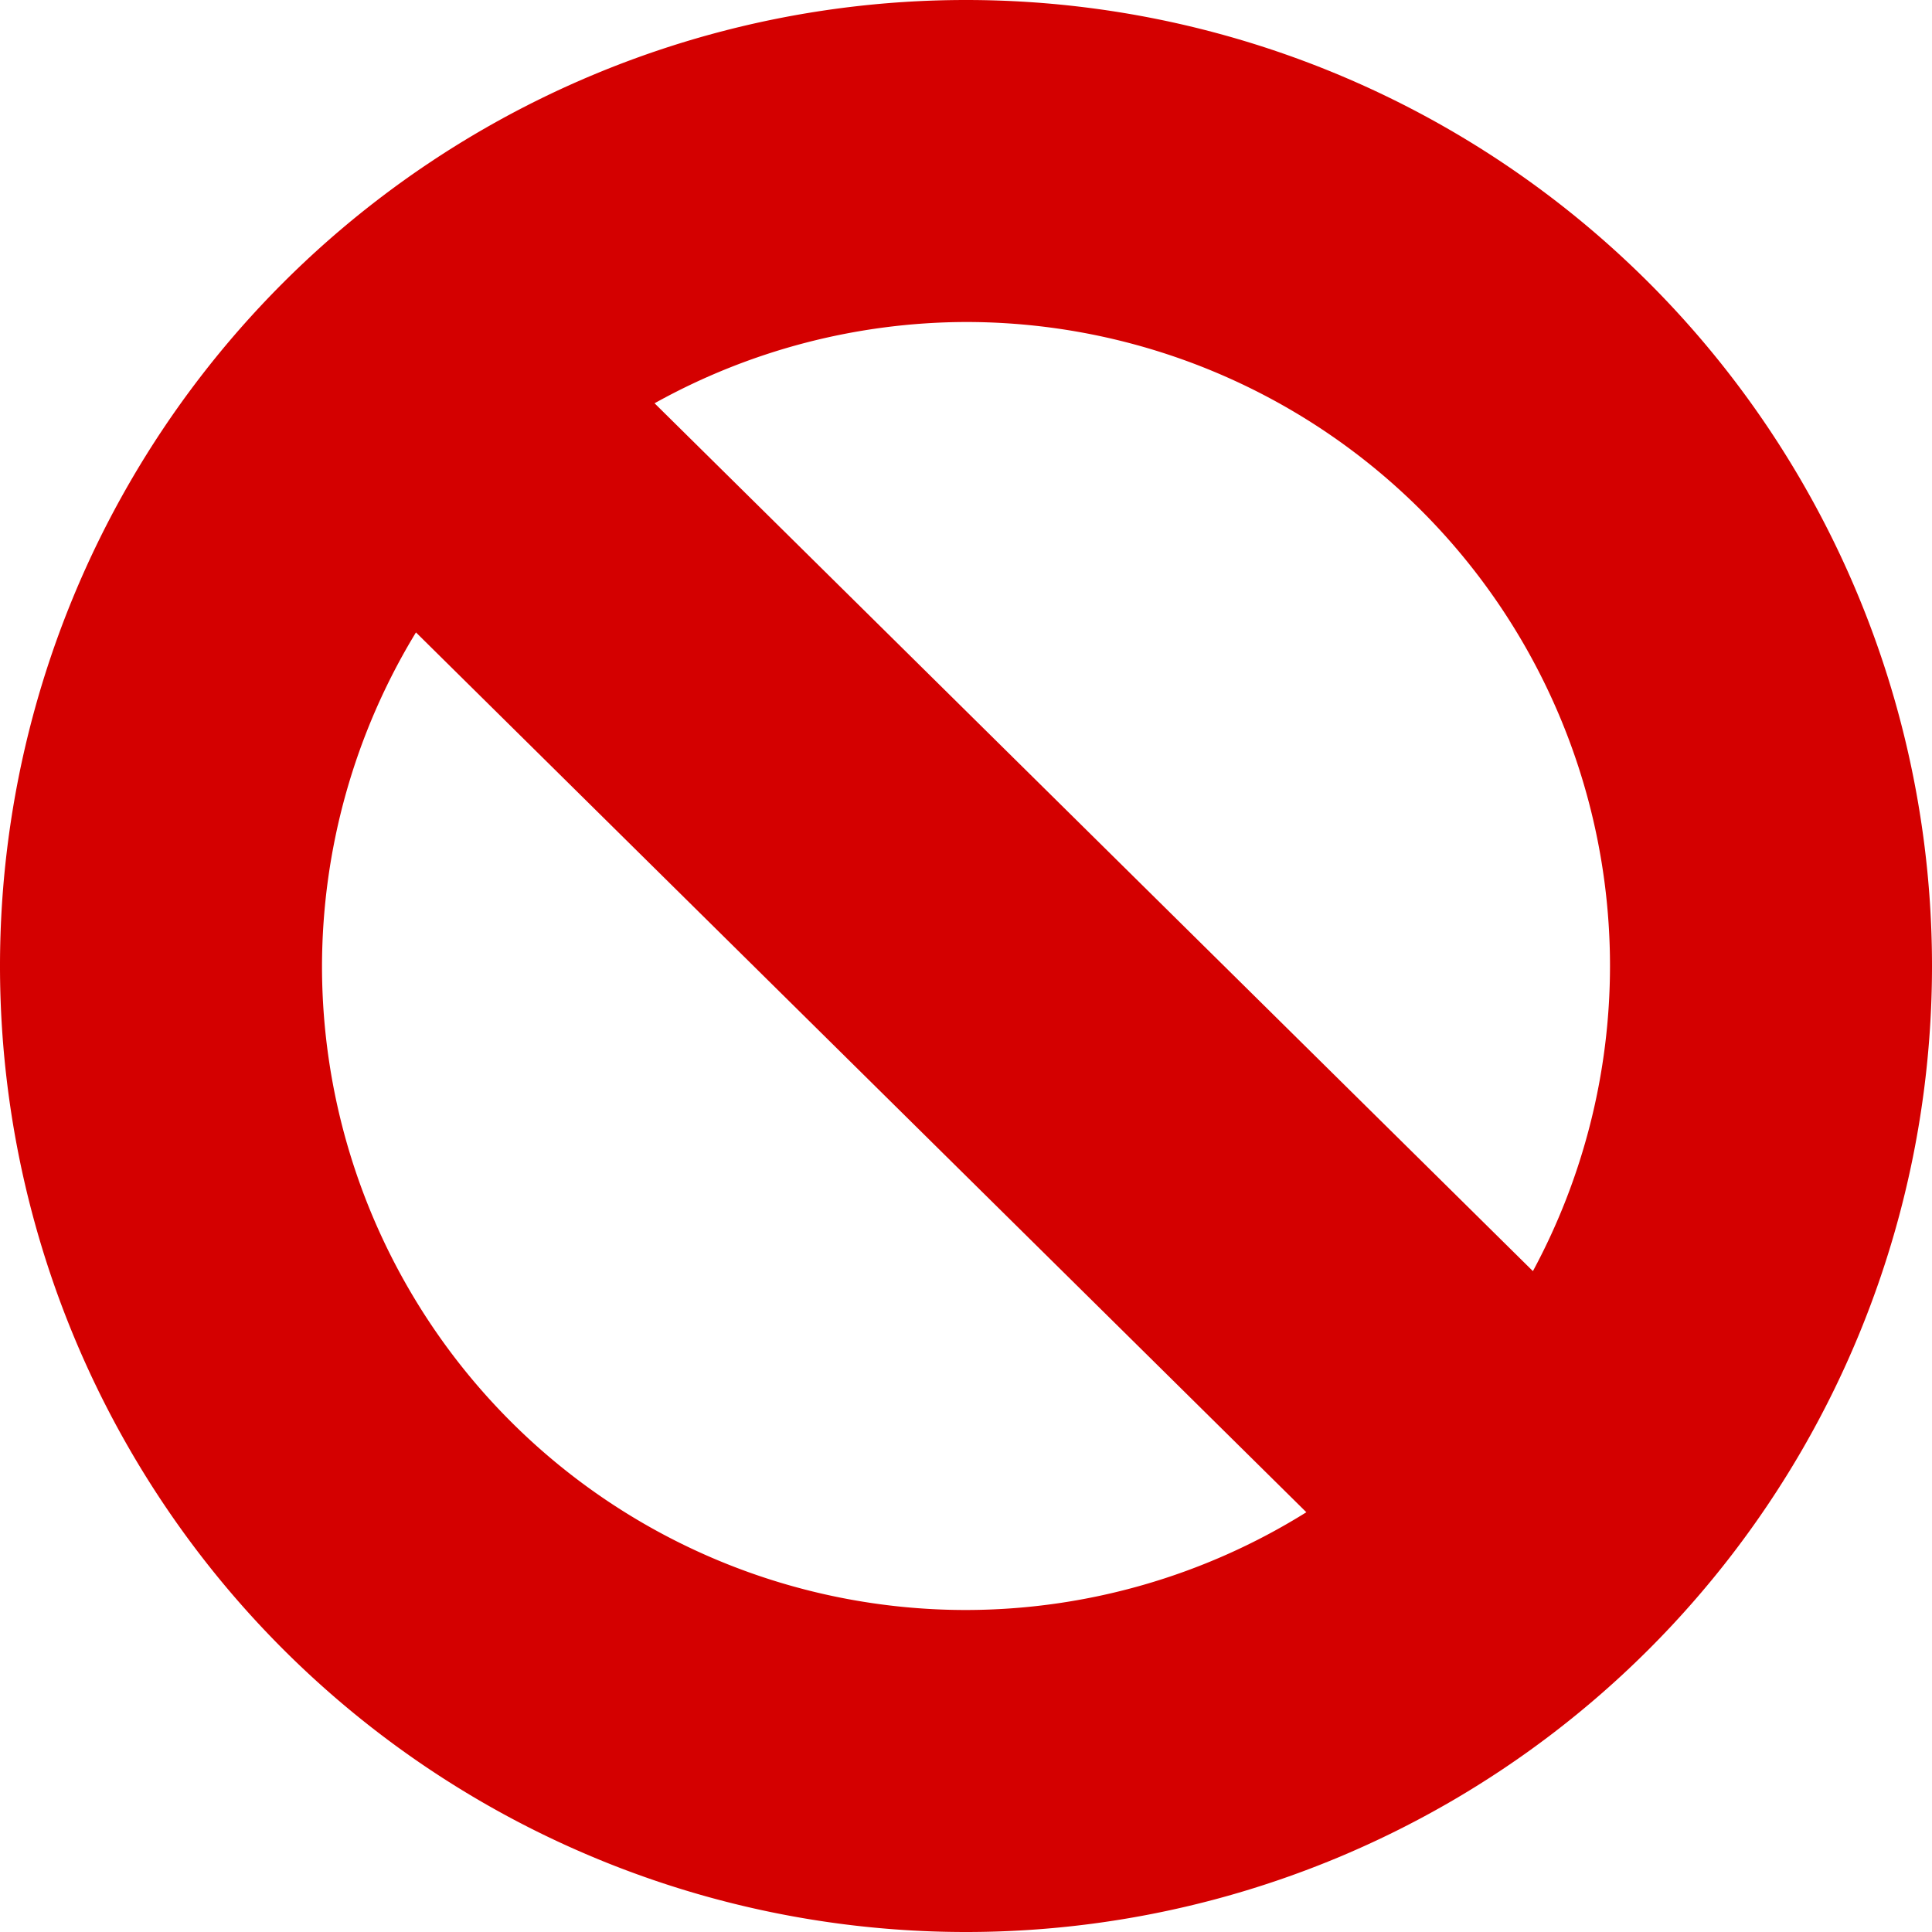 <?xml version="1.0" encoding="UTF-8" standalone="no"?>
<svg id="svg2" xmlns:rdf="http://www.w3.org/1999/02/22-rdf-syntax-ns#" xmlns="http://www.w3.org/2000/svg" version="1.1" xmlns:cc="http://creativecommons.org/ns#" xmlns:dc="http://purl.org/dc/elements/1.1/" viewBox="0 0 30 30" width="1" height="1">
 <g id="layer1" transform="translate(0 -1022.4)">
  <path id="path4136" d="m15 0a15 15 0 0 0 -15 15 15 15 0 0 0 15 15 15 15 0 0 0 15 -15 15 15 0 0 0 -15 -15zm0 5a10 10 0 0 1 10 10 10 10 0 0 1 -1.197 4.738l-13.639-13.476a10 10 0 0 1 4.836 -1.262zm-8.541 4.82l13.826 13.662a10 10 0 0 1 -5.285 1.518 10 10 0 0 1 -10 -10 10 10 0 0 1 1.459 -5.18z" transform="translate(0 1022.4)" fill="#d40000"/>
 </g>
</svg>
